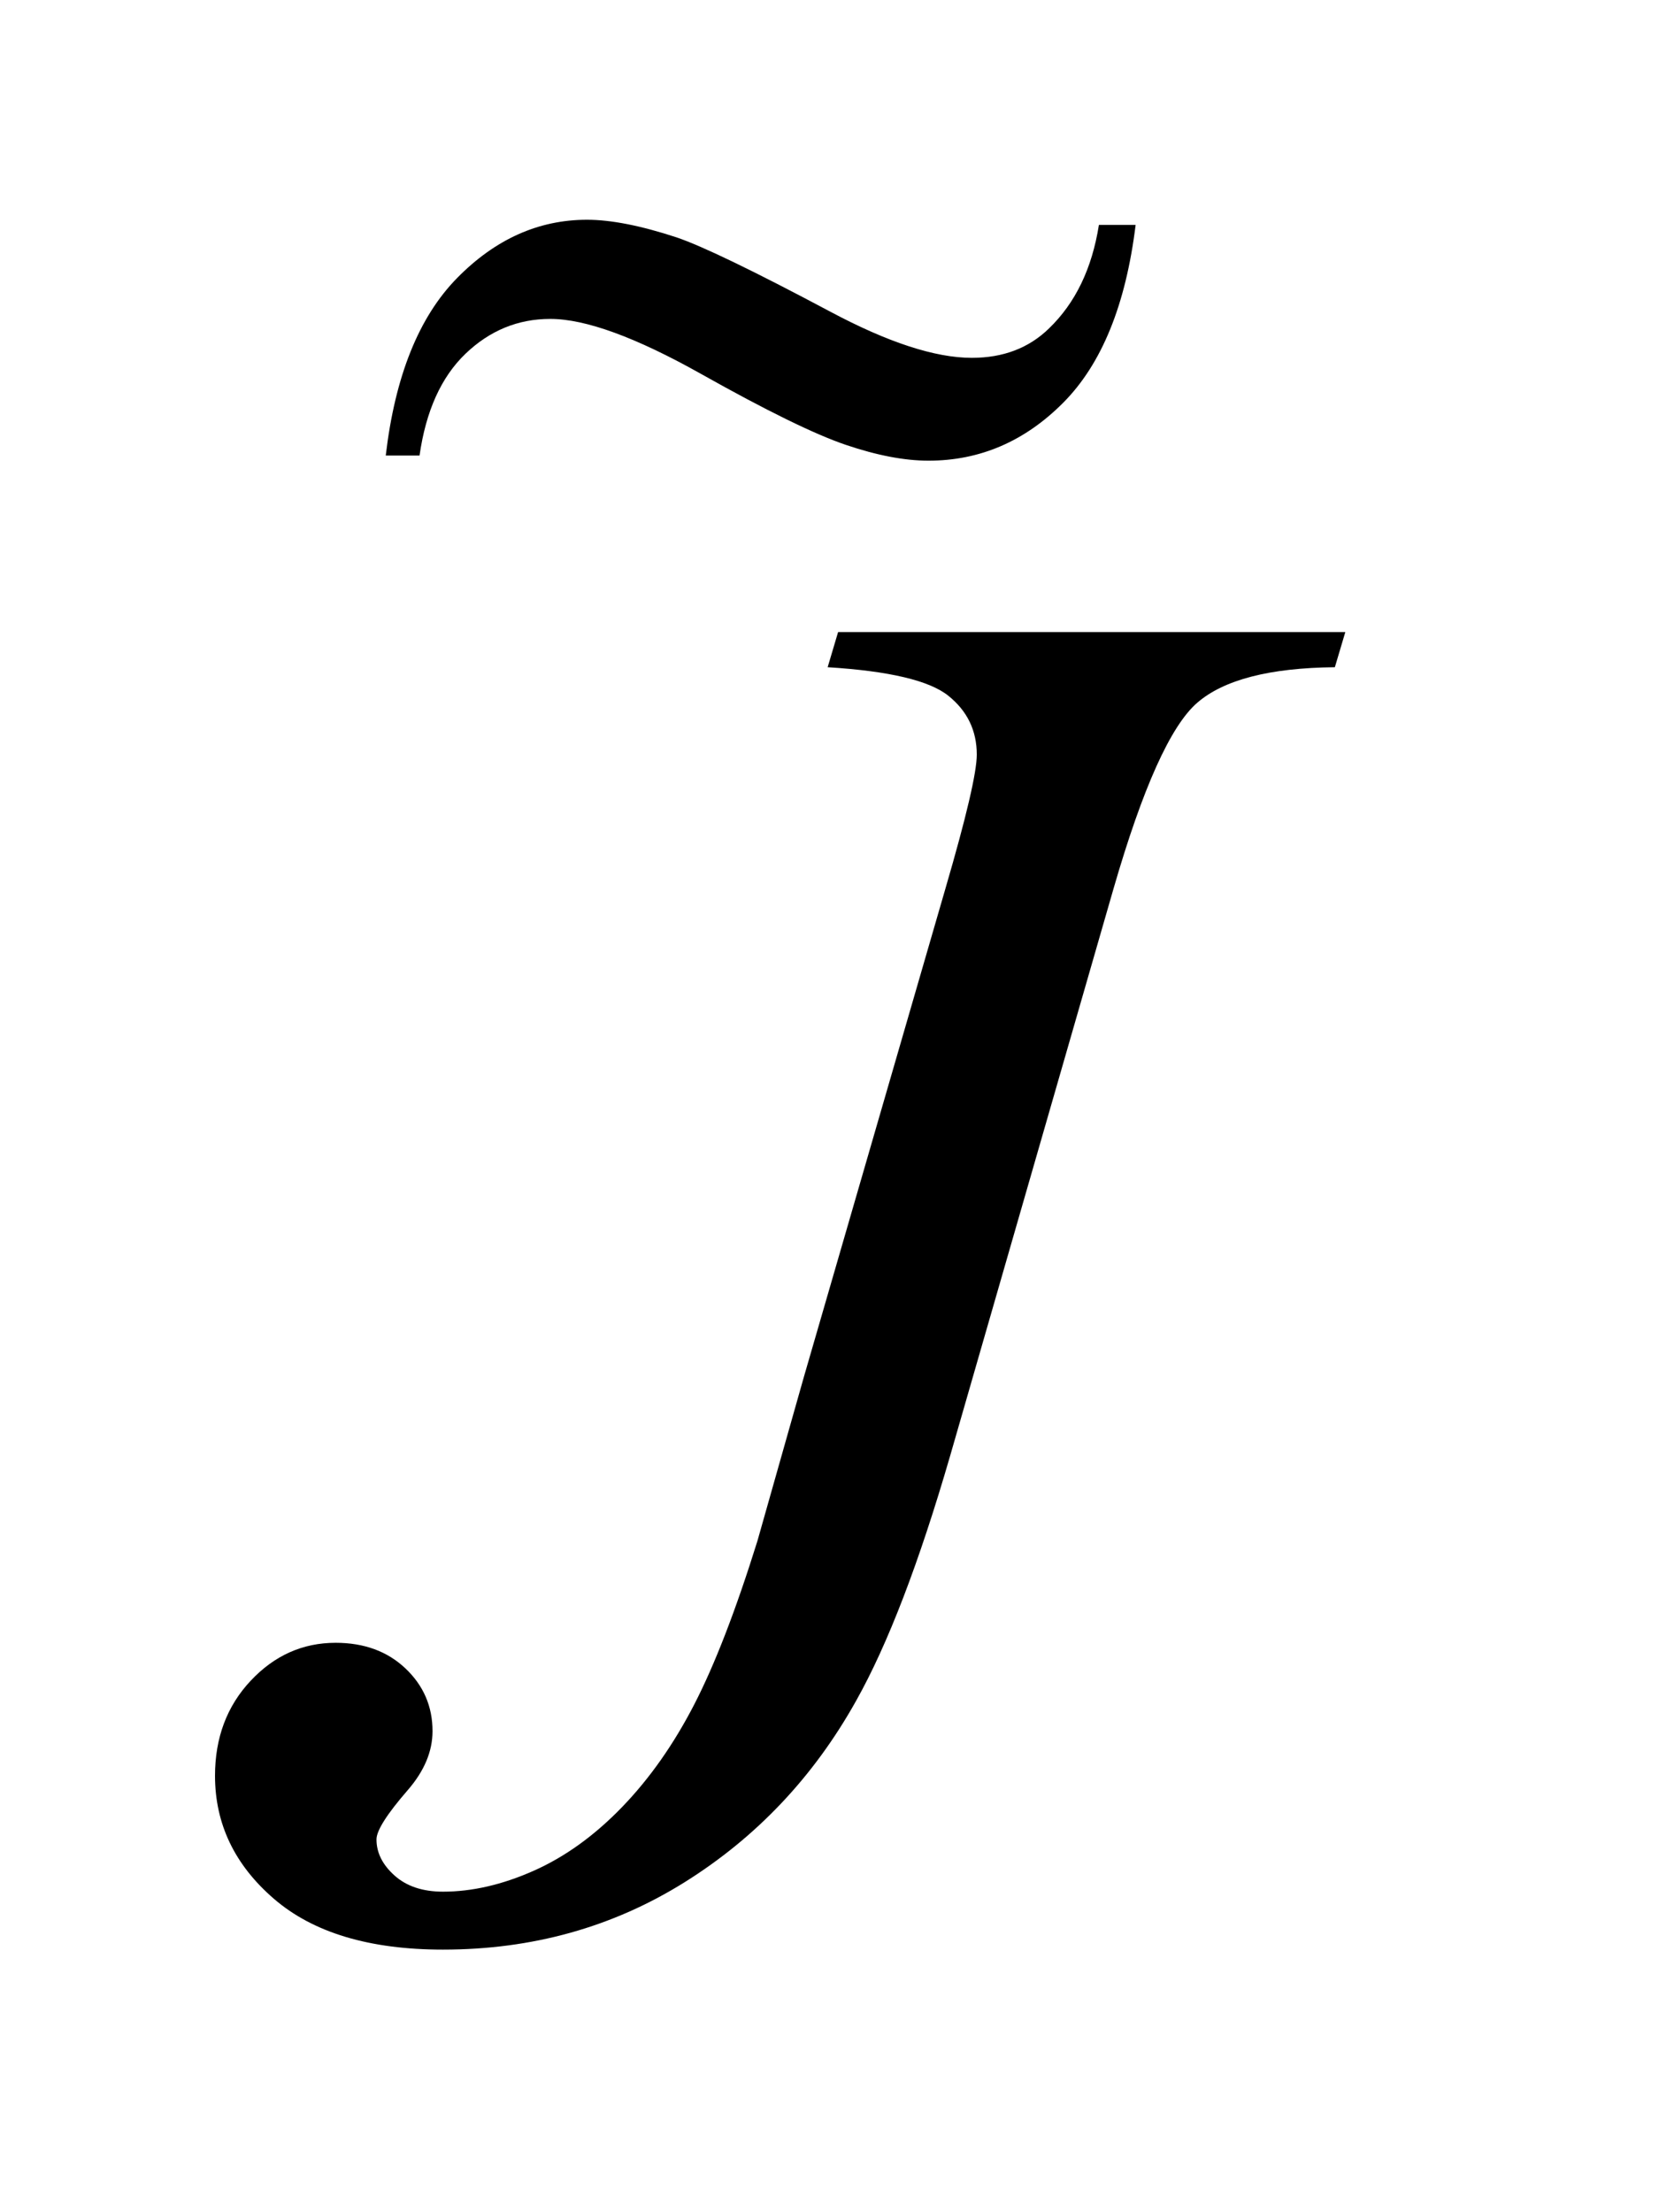 <?xml version="1.0" encoding="UTF-8"?>
<!DOCTYPE svg PUBLIC '-//W3C//DTD SVG 1.0//EN'
          'http://www.w3.org/TR/2001/REC-SVG-20010904/DTD/svg10.dtd'>
<svg stroke-dasharray="none" shape-rendering="auto" xmlns="http://www.w3.org/2000/svg" font-family="'Dialog'" text-rendering="auto" width="12" fill-opacity="1" color-interpolation="auto" color-rendering="auto" preserveAspectRatio="xMidYMid meet" font-size="12px" viewBox="0 0 12 16" fill="black" xmlns:xlink="http://www.w3.org/1999/xlink" stroke="black" image-rendering="auto" stroke-miterlimit="10" stroke-linecap="square" stroke-linejoin="miter" font-style="normal" stroke-width="1" height="16" stroke-dashoffset="0" font-weight="normal" stroke-opacity="1"
><!--Generated by the Batik Graphics2D SVG Generator--><defs id="genericDefs"
  /><g
  ><defs id="defs1"
    ><clipPath clipPathUnits="userSpaceOnUse" id="clipPath1"
      ><path d="M0.971 2.1 L8.192 2.1 L8.192 12.154 L0.971 12.154 L0.971 2.1 Z"
      /></clipPath
      ><clipPath clipPathUnits="userSpaceOnUse" id="clipPath2"
      ><path d="M31.105 67.088 L31.105 388.308 L262.551 388.308 L262.551 67.088 Z"
      /></clipPath
      ><clipPath clipPathUnits="userSpaceOnUse" id="clipPath3"
      ><path d="M0.971 2.1 L0.971 12.154 L8.192 12.154 L8.192 2.1 Z"
      /></clipPath
      ><clipPath clipPathUnits="userSpaceOnUse" id="clipPath4"
      ><path d="M175.92 199.765 L175.92 480 L512.214 480 L512.214 199.765 Z"
      /></clipPath
    ></defs
    ><g transform="scale(1.576,1.576) translate(-0.971,-2.1) matrix(0.031,0,0,0.031,0,0)"
    ><path d="M155.406 161.312 L230.5 161.312 L228.953 166.516 Q214.469 166.656 208.562 171.789 Q202.656 176.922 196.188 199.281 L172 283.234 Q165.109 307 158.078 319.516 Q148.656 336.391 132.695 346.375 Q116.734 356.359 96.906 356.359 Q80.594 356.359 71.875 348.836 Q63.156 341.312 63.156 330.625 Q63.156 322.188 68.43 316.562 Q73.703 310.938 81.016 310.938 Q87.344 310.938 91.352 314.734 Q95.359 318.531 95.359 324.016 Q95.359 328.516 91.703 332.734 Q87.062 338.078 87.062 340.047 Q87.062 343 89.734 345.391 Q92.406 347.781 96.906 347.781 Q103.375 347.781 110.336 344.688 Q117.297 341.594 123.414 335.266 Q129.531 328.938 134.102 320.078 Q138.672 311.219 143.453 295.891 L150.344 271.562 L171.297 199.281 Q175.938 183.391 175.938 179.453 Q175.938 174.109 171.719 170.734 Q167.5 167.359 153.859 166.516 L155.406 161.312 Z" stroke="none" clip-path="url(#clipPath2)"
    /></g
    ><g transform="matrix(0.034,0,0,0.034,-5.952,-6.781)"
    ><path d="M408.844 247.281 L416.656 247.281 C414.573 264.26 409.443 276.865 401.266 285.094 C393.089 293.323 383.531 297.438 372.594 297.438 C367.49 297.438 361.63 296.318 355.016 294.078 C348.401 291.839 338.141 286.812 324.234 279 C310.328 271.188 299.625 267.281 292.125 267.281 C285.25 267.281 279.234 269.755 274.078 274.703 C268.922 279.651 265.667 286.865 264.312 296.344 L257.125 296.344 C259.104 279.469 264.156 266.891 272.281 258.609 C280.406 250.328 289.625 246.188 299.938 246.188 C305.042 246.188 311.396 247.438 319 249.938 C324.521 251.812 335.406 257.073 351.656 265.719 C363.948 272.281 374 275.562 381.812 275.562 C388.479 275.562 393.948 273.479 398.219 269.312 C403.844 263.896 407.385 256.552 408.844 247.281 Z" stroke="none" clip-path="url(#clipPath4)"
    /></g
  ></g
></svg
>
